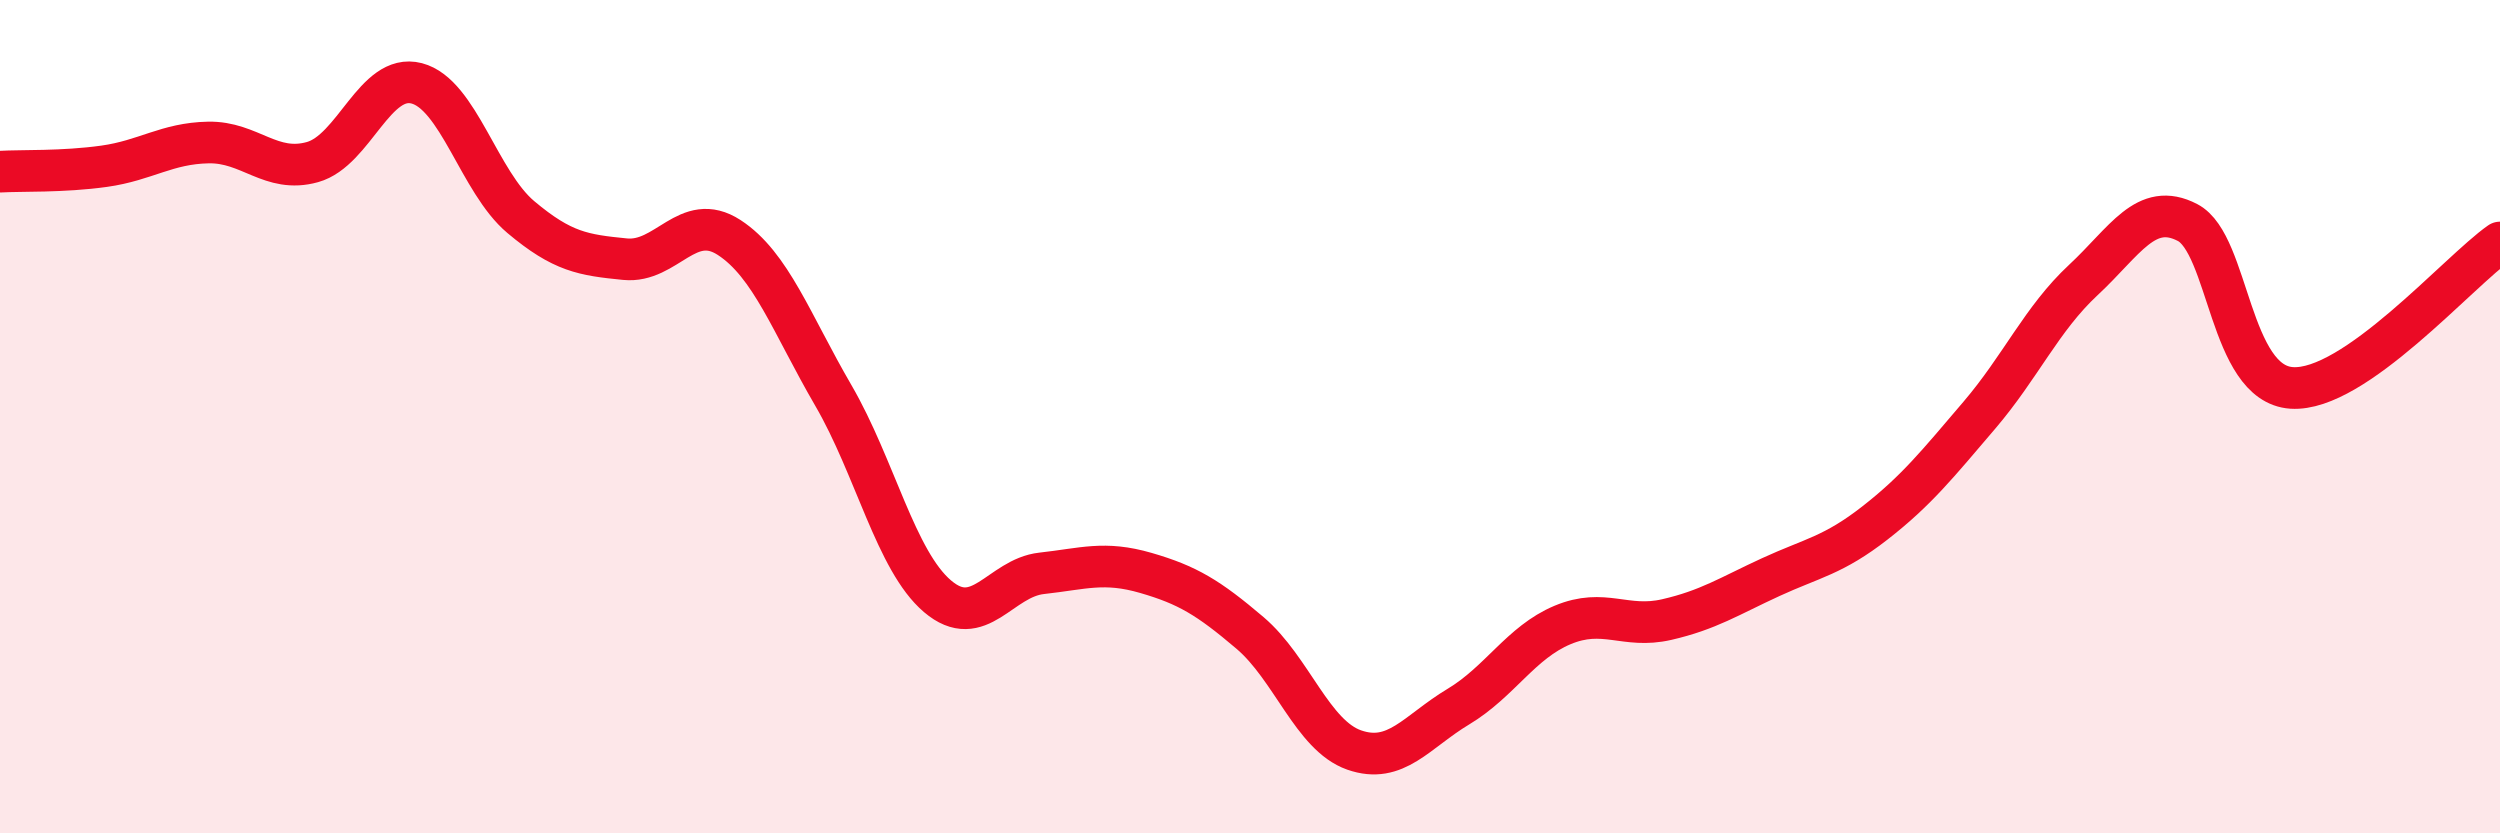 
    <svg width="60" height="20" viewBox="0 0 60 20" xmlns="http://www.w3.org/2000/svg">
      <path
        d="M 0,4.12 C 0.5,4.09 1.5,4.13 2.5,3.99 C 3.5,3.85 4,3.44 5,3.42 C 6,3.4 6.5,4.17 7.5,3.89 C 8.5,3.61 9,1.74 10,2 C 11,2.26 11.5,4.37 12.5,5.21 C 13.5,6.05 14,6.12 15,6.22 C 16,6.32 16.5,5.05 17.5,5.7 C 18.5,6.35 19,7.77 20,9.49 C 21,11.21 21.5,13.46 22.5,14.31 C 23.5,15.16 24,13.87 25,13.76 C 26,13.65 26.5,13.46 27.5,13.75 C 28.5,14.04 29,14.34 30,15.19 C 31,16.04 31.5,17.65 32.5,18 C 33.5,18.35 34,17.56 35,16.96 C 36,16.36 36.5,15.42 37.5,15 C 38.5,14.58 39,15.1 40,14.87 C 41,14.64 41.5,14.31 42.5,13.85 C 43.5,13.39 44,13.33 45,12.55 C 46,11.77 46.5,11.14 47.5,9.97 C 48.5,8.8 49,7.65 50,6.72 C 51,5.79 51.5,4.82 52.5,5.34 C 53.5,5.86 53.5,9.21 55,9.31 C 56.5,9.41 59,6.52 60,5.82L60 20L0 20Z"
        fill="#EB0A25"
        opacity="0.1"
        stroke-linecap="round"
        stroke-linejoin="round"
      />
      <path
        d="M 0,4.12 C 0.5,4.09 1.5,4.13 2.5,3.99 C 3.5,3.85 4,3.44 5,3.42 C 6,3.4 6.5,4.17 7.5,3.89 C 8.5,3.61 9,1.74 10,2 C 11,2.26 11.5,4.37 12.5,5.21 C 13.5,6.05 14,6.12 15,6.22 C 16,6.32 16.5,5.05 17.5,5.7 C 18.5,6.35 19,7.77 20,9.49 C 21,11.21 21.5,13.46 22.5,14.31 C 23.5,15.16 24,13.87 25,13.76 C 26,13.65 26.5,13.46 27.5,13.75 C 28.5,14.04 29,14.34 30,15.19 C 31,16.04 31.5,17.65 32.5,18 C 33.5,18.35 34,17.56 35,16.96 C 36,16.36 36.5,15.42 37.5,15 C 38.5,14.58 39,15.1 40,14.87 C 41,14.64 41.5,14.31 42.5,13.85 C 43.5,13.39 44,13.33 45,12.55 C 46,11.77 46.5,11.14 47.5,9.97 C 48.5,8.8 49,7.65 50,6.72 C 51,5.79 51.5,4.82 52.5,5.34 C 53.5,5.86 53.5,9.21 55,9.31 C 56.5,9.41 59,6.52 60,5.82"
        stroke="#EB0A25"
        stroke-width="1"
        fill="none"
        stroke-linecap="round"
        stroke-linejoin="round"
      />
    </svg>
  